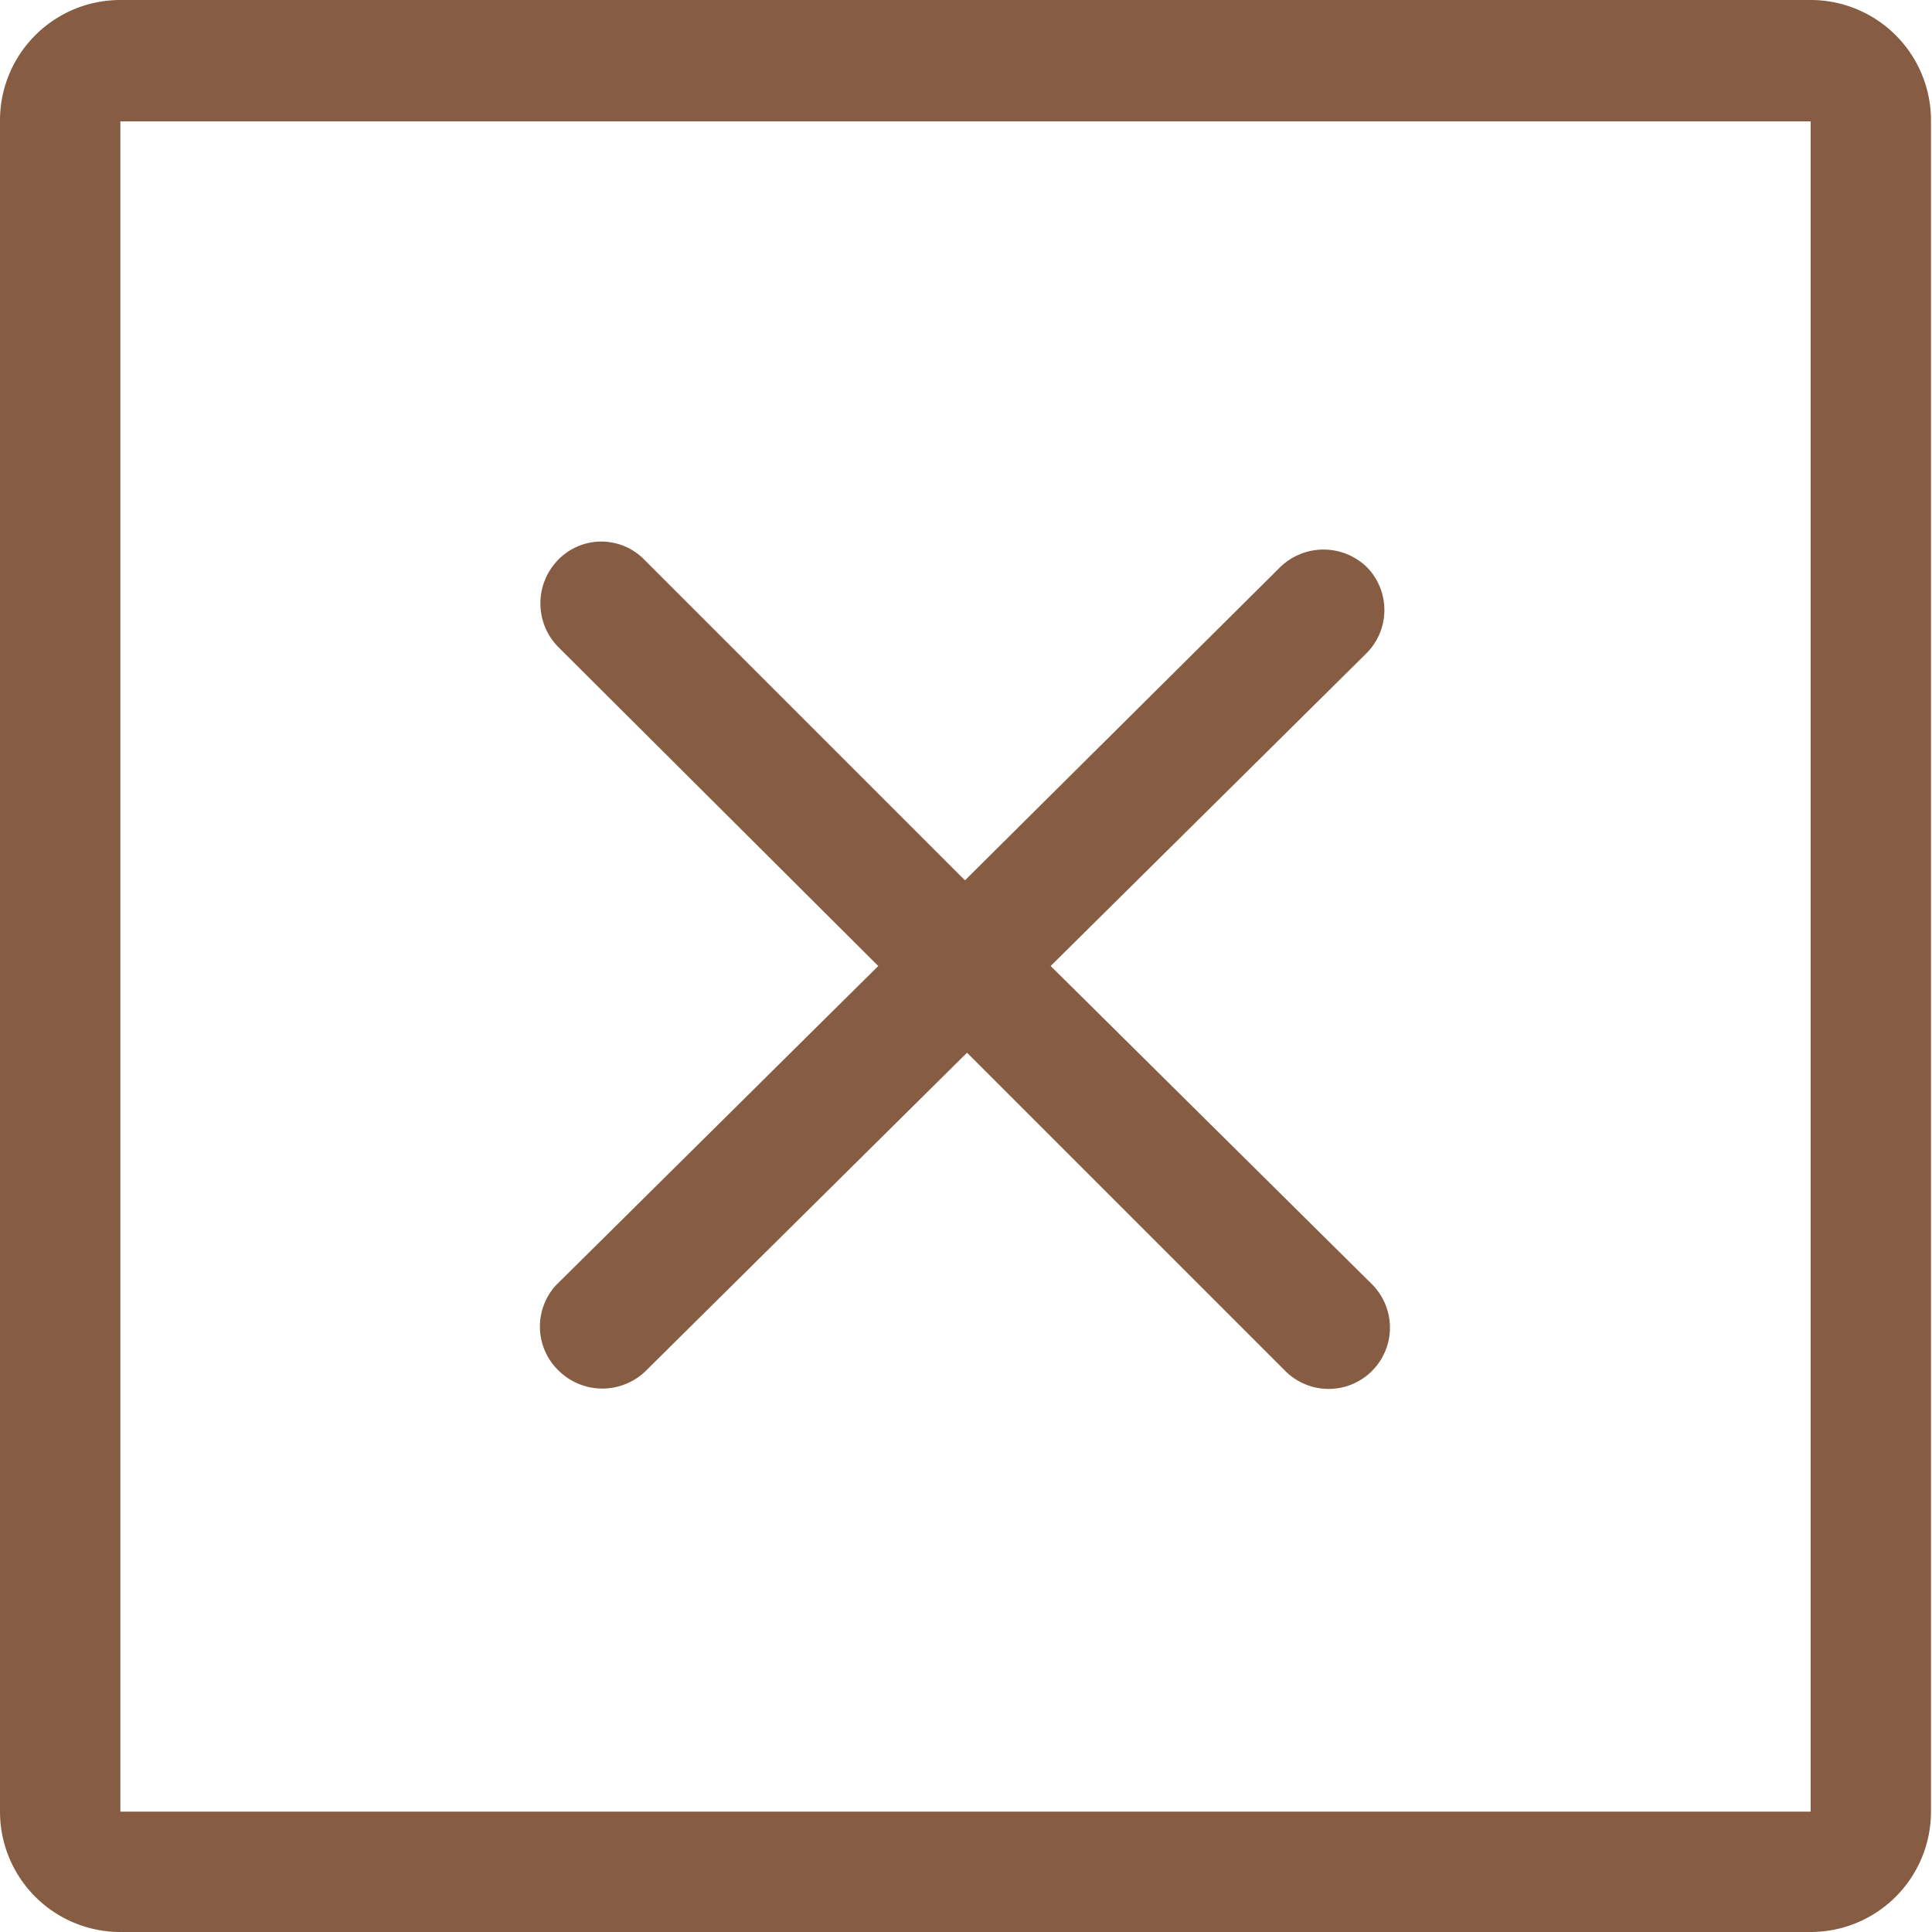 <svg xmlns="http://www.w3.org/2000/svg" width="6.68mm" height="6.68mm" viewBox="0 0 18.94 18.94"><path d="M305.45,411.89H288.88a1.18,1.18,0,0,0-1.18,1.19v16.57a1.18,1.18,0,0,0,1.18,1.18h16.57a1.18,1.18,0,0,0,1.18-1.18V413.08A1.18,1.18,0,0,0,305.45,411.89Zm0,17.76H288.88V413.08h16.57Z" transform="translate(-287.7 -411.89)" fill="#865c43"/><path d="M293.18,425.33a.61.61,0,0,0,.85,0l3.15-3.12,3.12,3.12a.6.6,0,0,0,.85-.85L298,421.36l3.1-3.07a.6.6,0,0,0,0-.84.61.61,0,0,0-.85,0l-3.09,3.07-3.14-3.14a.59.59,0,0,0-.85,0,.61.61,0,0,0,0,.85l3.14,3.13-3.16,3.13A.6.6,0,0,0,293.18,425.33Z" transform="translate(-287.7 -411.89)" fill="#865c43"/></svg>